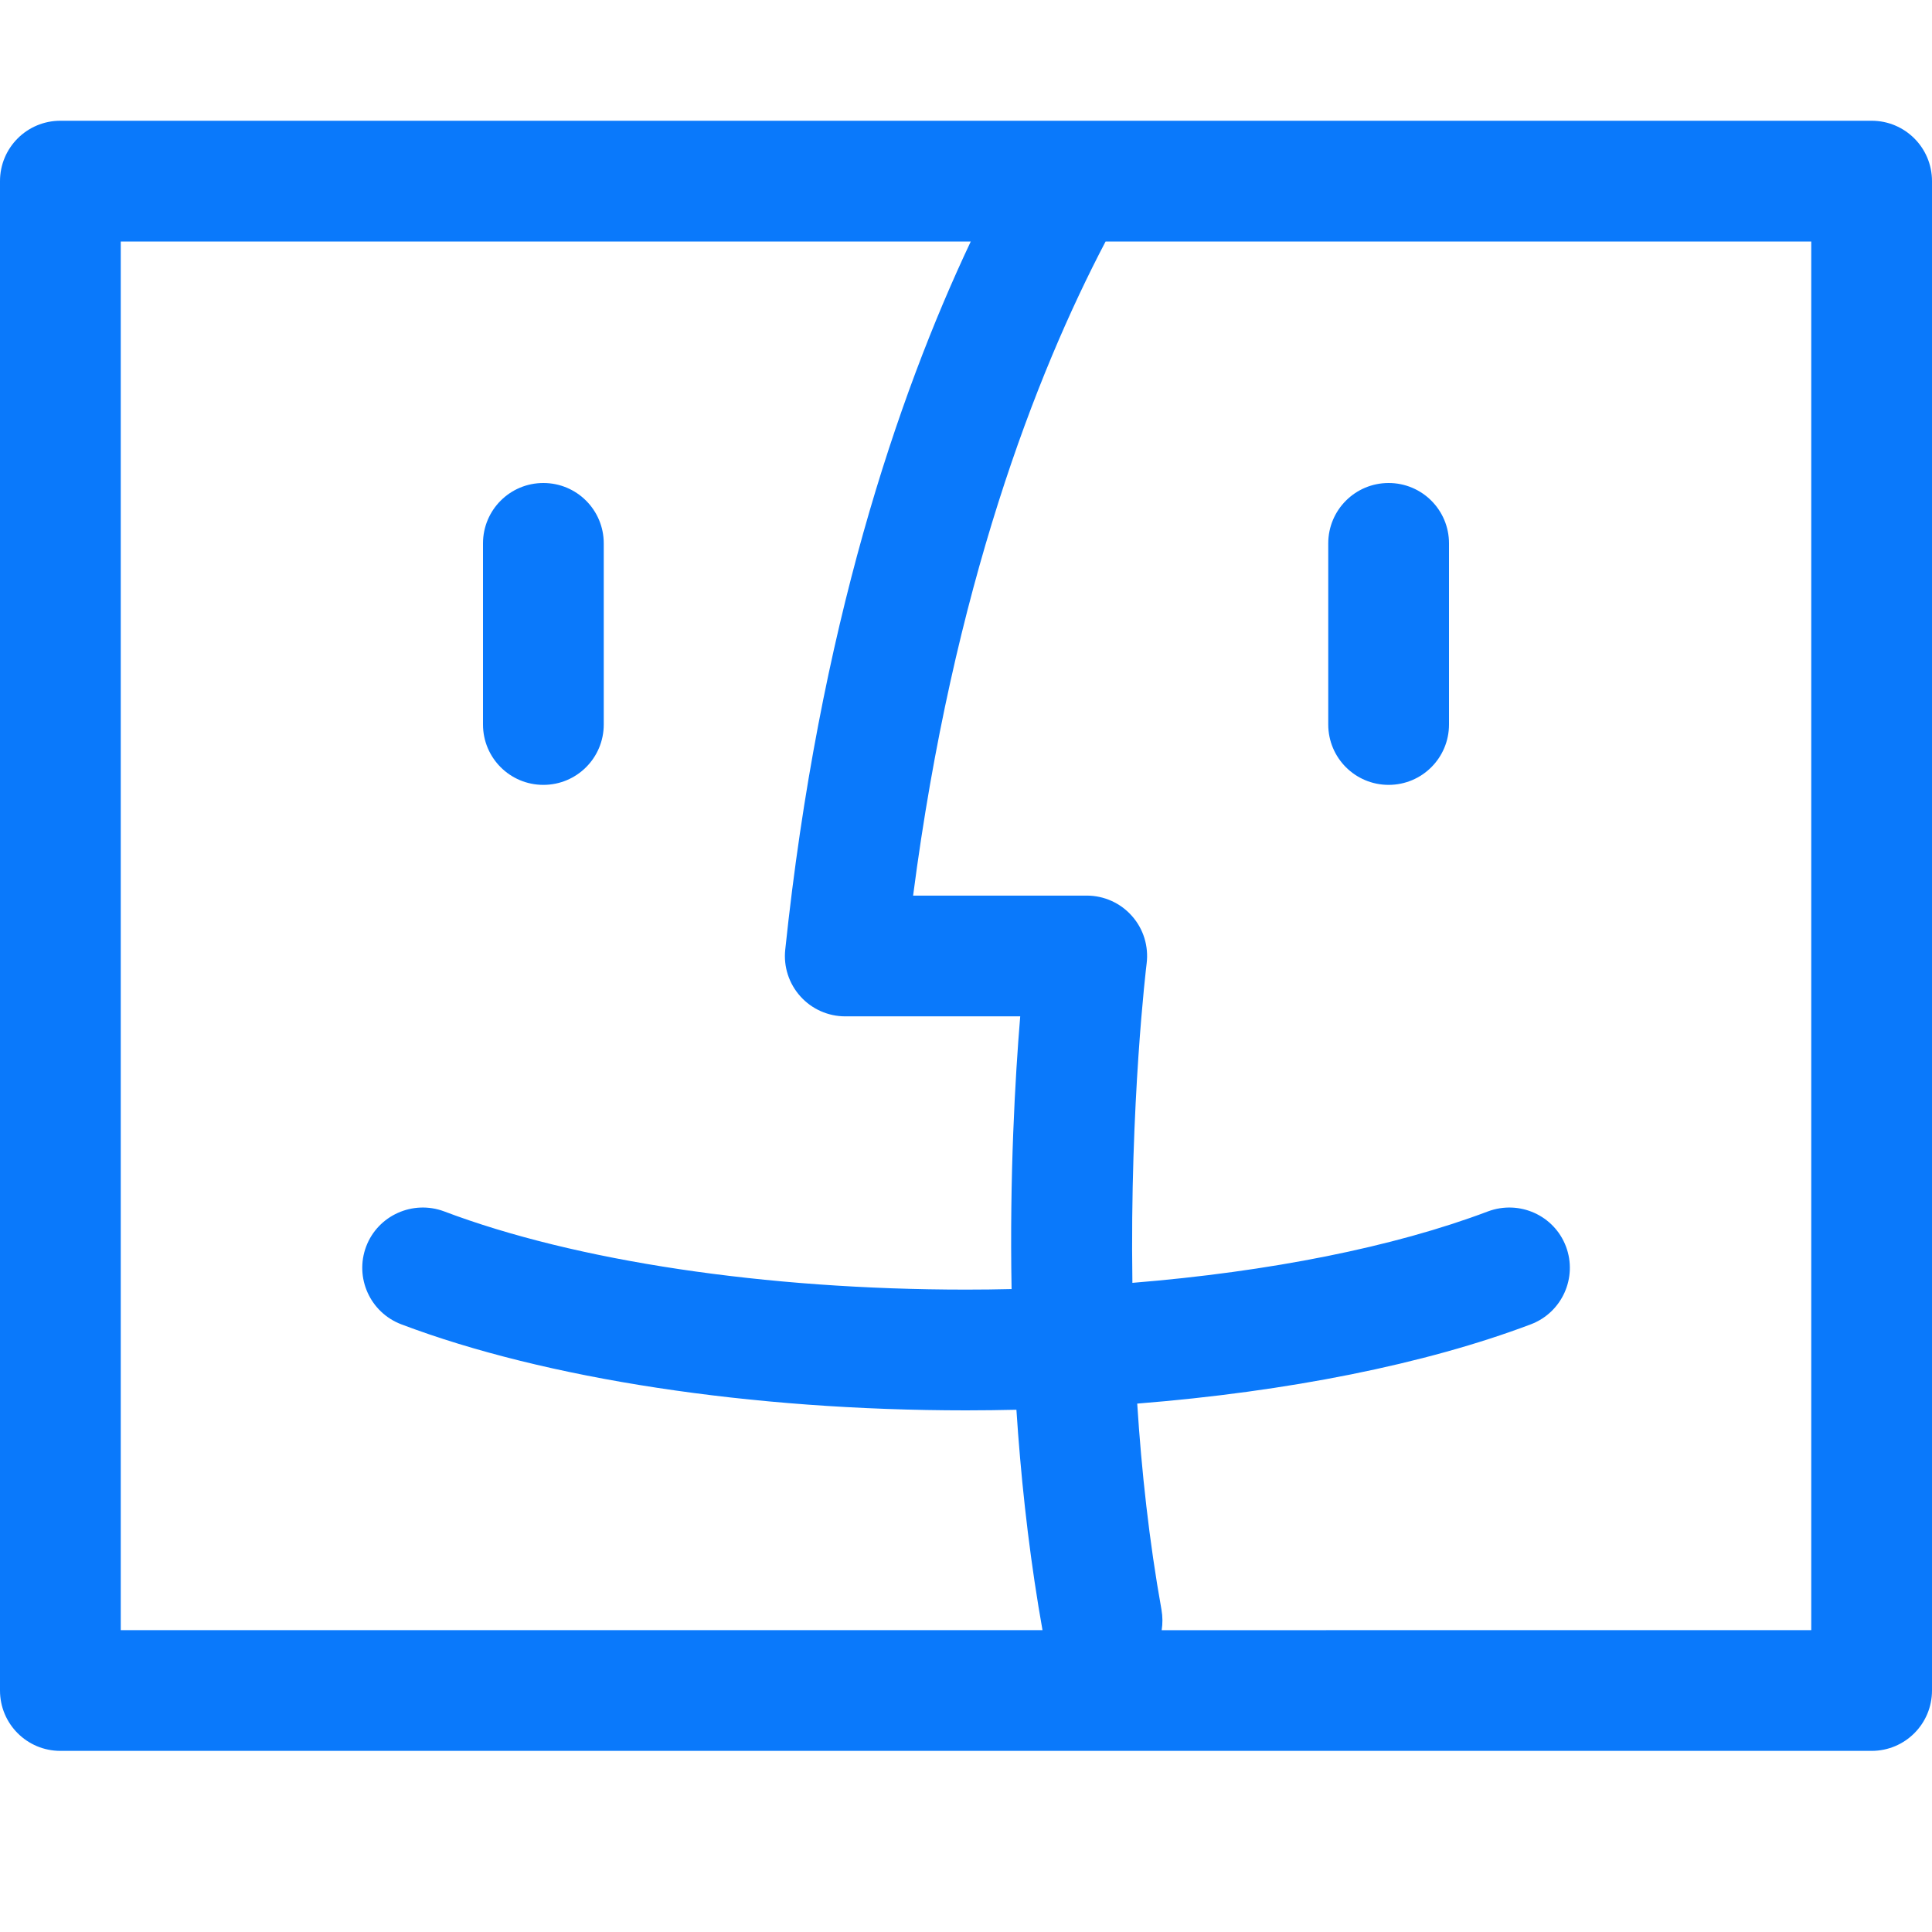 <?xml version="1.0" encoding="UTF-8"?>
<svg width="32px" height="32px" viewBox="0 0 32 32" version="1.1" xmlns="http://www.w3.org/2000/svg" xmlns:xlink="http://www.w3.org/1999/xlink">
    <!-- Generator: Sketch 63.1 (92452) - https://sketch.com -->
    <title>icon_apps_mac</title>
    <desc>Created with Sketch.</desc>
    <g id="icon_apps_mac" stroke="none" stroke-width="1" fill="none" fill-rule="evenodd">
        <path d="M31,2 C31.553,2 32,2.447 32,3 L32,28 C32,28.553 31.553,29 31,29 L1,29 C0.447,29 0,28.553 0,28 L0,3 C0,2.447 0.447,2 1,2 L31,2 Z M16.079,4 L2,4 L2,27 L17.267,27 L17.2,26.608 C17.02,25.508 16.904,24.407 16.835,23.35 C16.559,23.356 16.28,23.36 16.001,23.36 C12.447,23.36 9.038,22.84 6.647,21.935 C6.13,21.739 5.87,21.162 6.065,20.645 C6.261,20.129 6.84,19.872 7.355,20.064 C9.529,20.887 12.68,21.36 16.001,21.36 C16.253,21.36 16.505,21.357 16.755,21.351 C16.721,19.461 16.814,17.847 16.898,16.834 L14,16.834 C13.717,16.834 13.446,16.714 13.257,16.503 C13.067,16.292 12.976,16.011 13.006,15.73 C13.566,10.403 14.869,6.561 16.079,4 Z M30,4 L18.312,4 C17.158,6.201 15.789,9.725 15.124,14.834 L18,14.834 C18.287,14.834 18.56,14.957 18.749,15.172 C18.94,15.387 19.027,15.673 18.992,15.958 C18.987,15.993 18.712,18.267 18.756,21.248 C21.025,21.064 23.087,20.654 24.647,20.064 C25.165,19.872 25.741,20.129 25.937,20.645 C26.132,21.162 25.872,21.739 25.355,21.935 C23.611,22.595 21.325,23.05 18.836,23.248 C18.907,24.361 19.033,25.521 19.238,26.663 C19.258,26.778 19.258,26.892 19.241,27.001 L30,27 L30,4 Z M9,8 C9.553,8 10,8.447 10,9 L10,12 C10,12.553 9.553,13 9,13 C8.447,13 8,12.553 8,12 L8,9 C8,8.447 8.447,8 9,8 Z M23,8 C23.553,8 24,8.447 24,9 L24,12 C24,12.553 23.553,13 23,13 C22.447,13 22,12.553 22,12 L22,9 C22,8.447 22.447,8 23,8 Z" id="Combined-Shape" fill="#0A79FB"></path>
    </g>
</svg>